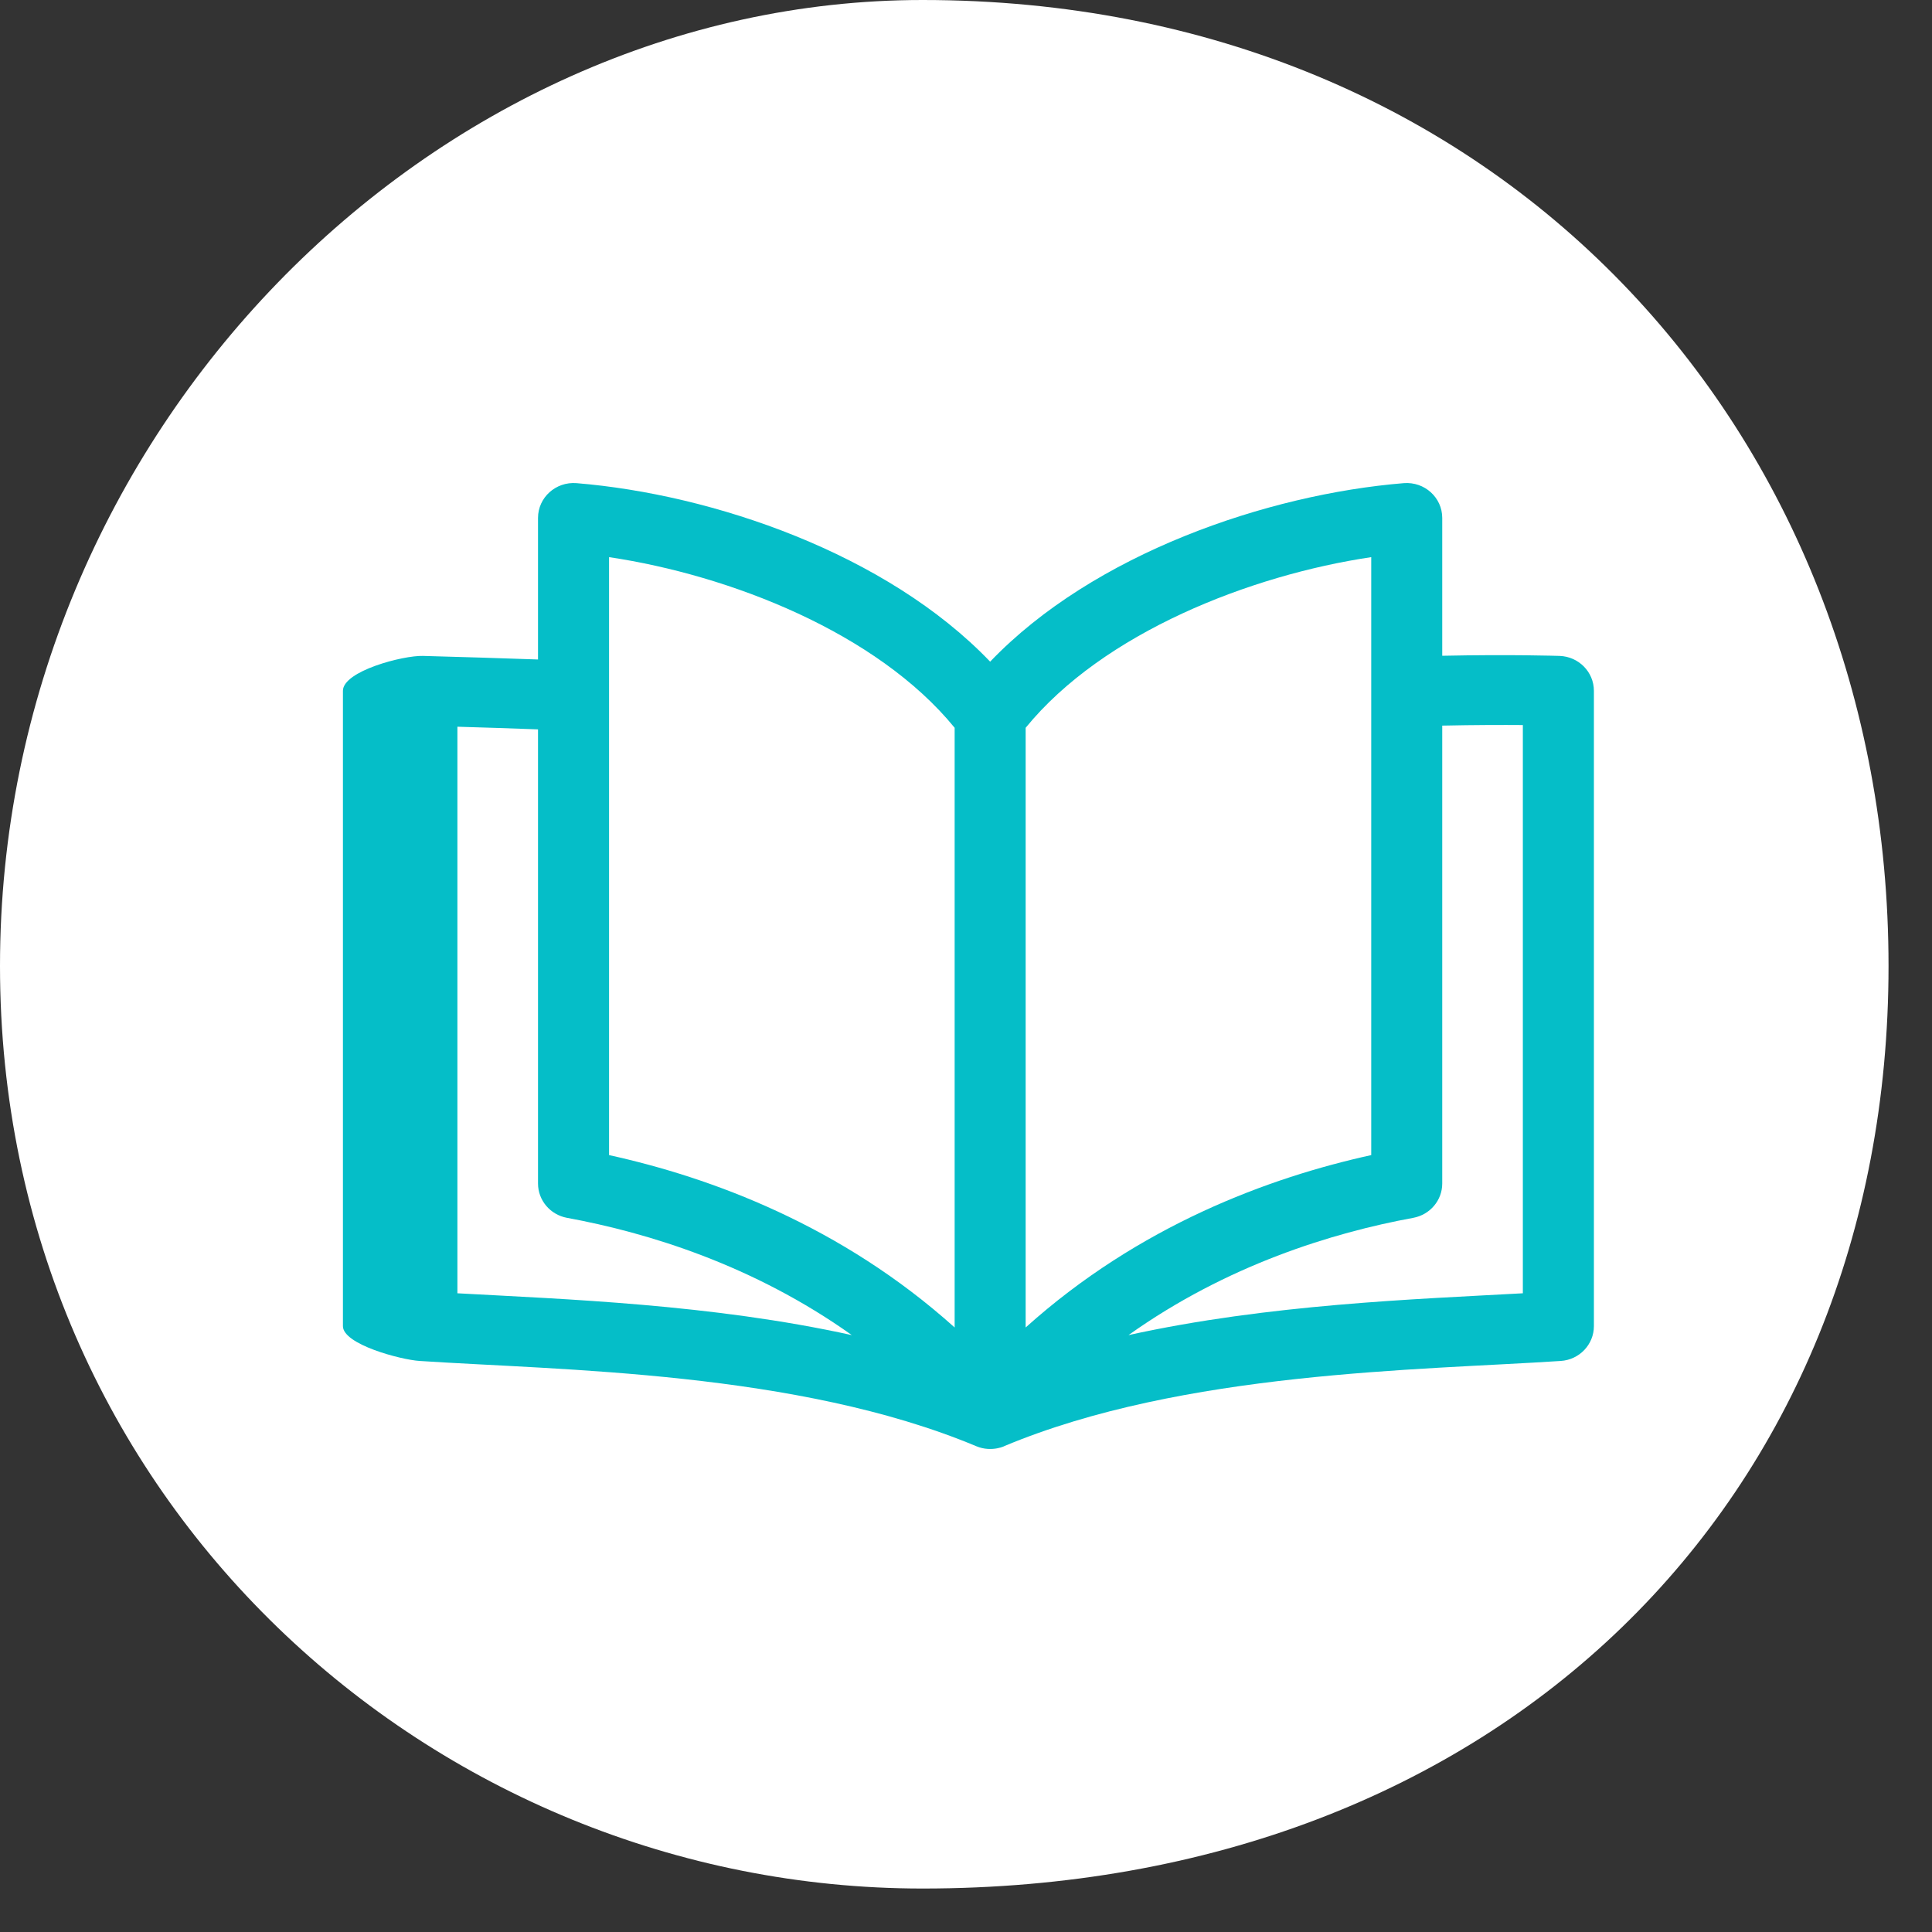 <svg 
 xmlns="http://www.w3.org/2000/svg"
 xmlns:xlink="http://www.w3.org/1999/xlink"
 width="40px" height="40px">
<rect width="100%" height="100%" fill="#333333" stroke="none"/>
<path fill-rule="evenodd"  fill="rgb(255, 255, 255)"
 d="M19.1,-0.000 C31.046,-0.000 39.1,8.954 39.1,20.000 C39.1,31.045 31.046,39.1 19.1,39.1 C8.954,39.1 -0.000,31.045 -0.000,20.000 C-0.000,8.954 8.954,-0.000 19.1,-0.000 Z"/>
<path fill-rule="evenodd"  fill="rgb(5, 190, 200)"
 d="M32.290,13.580 C32.243,13.579 31.278,13.547 29.860,13.577 L29.860,10.723 C29.860,10.302 29.495,9.969 29.064,10.003 C26.238,10.235 22.642,11.461 20.500,13.699 C18.357,11.461 14.762,10.235 11.936,10.003 C11.506,9.969 11.139,10.301 11.139,10.723 L11.139,13.654 C10.334,13.625 9.573,13.603 8.757,13.580 C8.346,13.568 7.1,13.893 7.1,14.303 L7.1,27.456 C7.1,27.836 8.300,28.152 8.686,28.177 C11.611,28.370 16.510,28.392 20.212,29.942 C20.541,30.081 20.838,29.922 20.788,29.942 C24.490,28.392 29.388,28.370 32.314,28.177 C32.700,28.152 33.000,27.836 33.000,27.456 L33.000,14.303 C33.000,13.913 32.686,13.594 32.290,13.580 L32.290,13.580 ZM28.390,11.535 L28.390,23.915 C26.269,24.381 23.582,25.375 21.235,27.484 C21.235,26.847 21.235,15.412 21.235,15.068 C22.844,13.096 25.891,11.907 28.390,11.535 L28.390,11.535 ZM12.610,11.535 C15.109,11.907 18.156,13.096 19.765,15.068 L19.765,27.484 C17.417,25.375 14.730,24.381 12.610,23.915 L12.610,11.535 ZM9.470,26.776 L9.470,15.046 C9.998,15.061 10.560,15.079 11.139,15.101 L11.139,24.504 C11.139,24.851 11.391,25.149 11.739,25.214 C13.418,25.522 15.602,26.194 17.636,27.642 C14.733,27.002 11.694,26.899 9.470,26.776 L9.470,26.776 ZM31.529,26.776 C29.309,26.899 26.268,27.002 23.364,27.642 C25.398,26.194 27.582,25.522 29.260,25.214 C29.608,25.149 29.860,24.851 29.860,24.504 L29.860,15.023 C30.537,15.008 31.113,15.008 31.529,15.011 L31.529,26.776 L31.529,26.776 Z"/>
</svg>